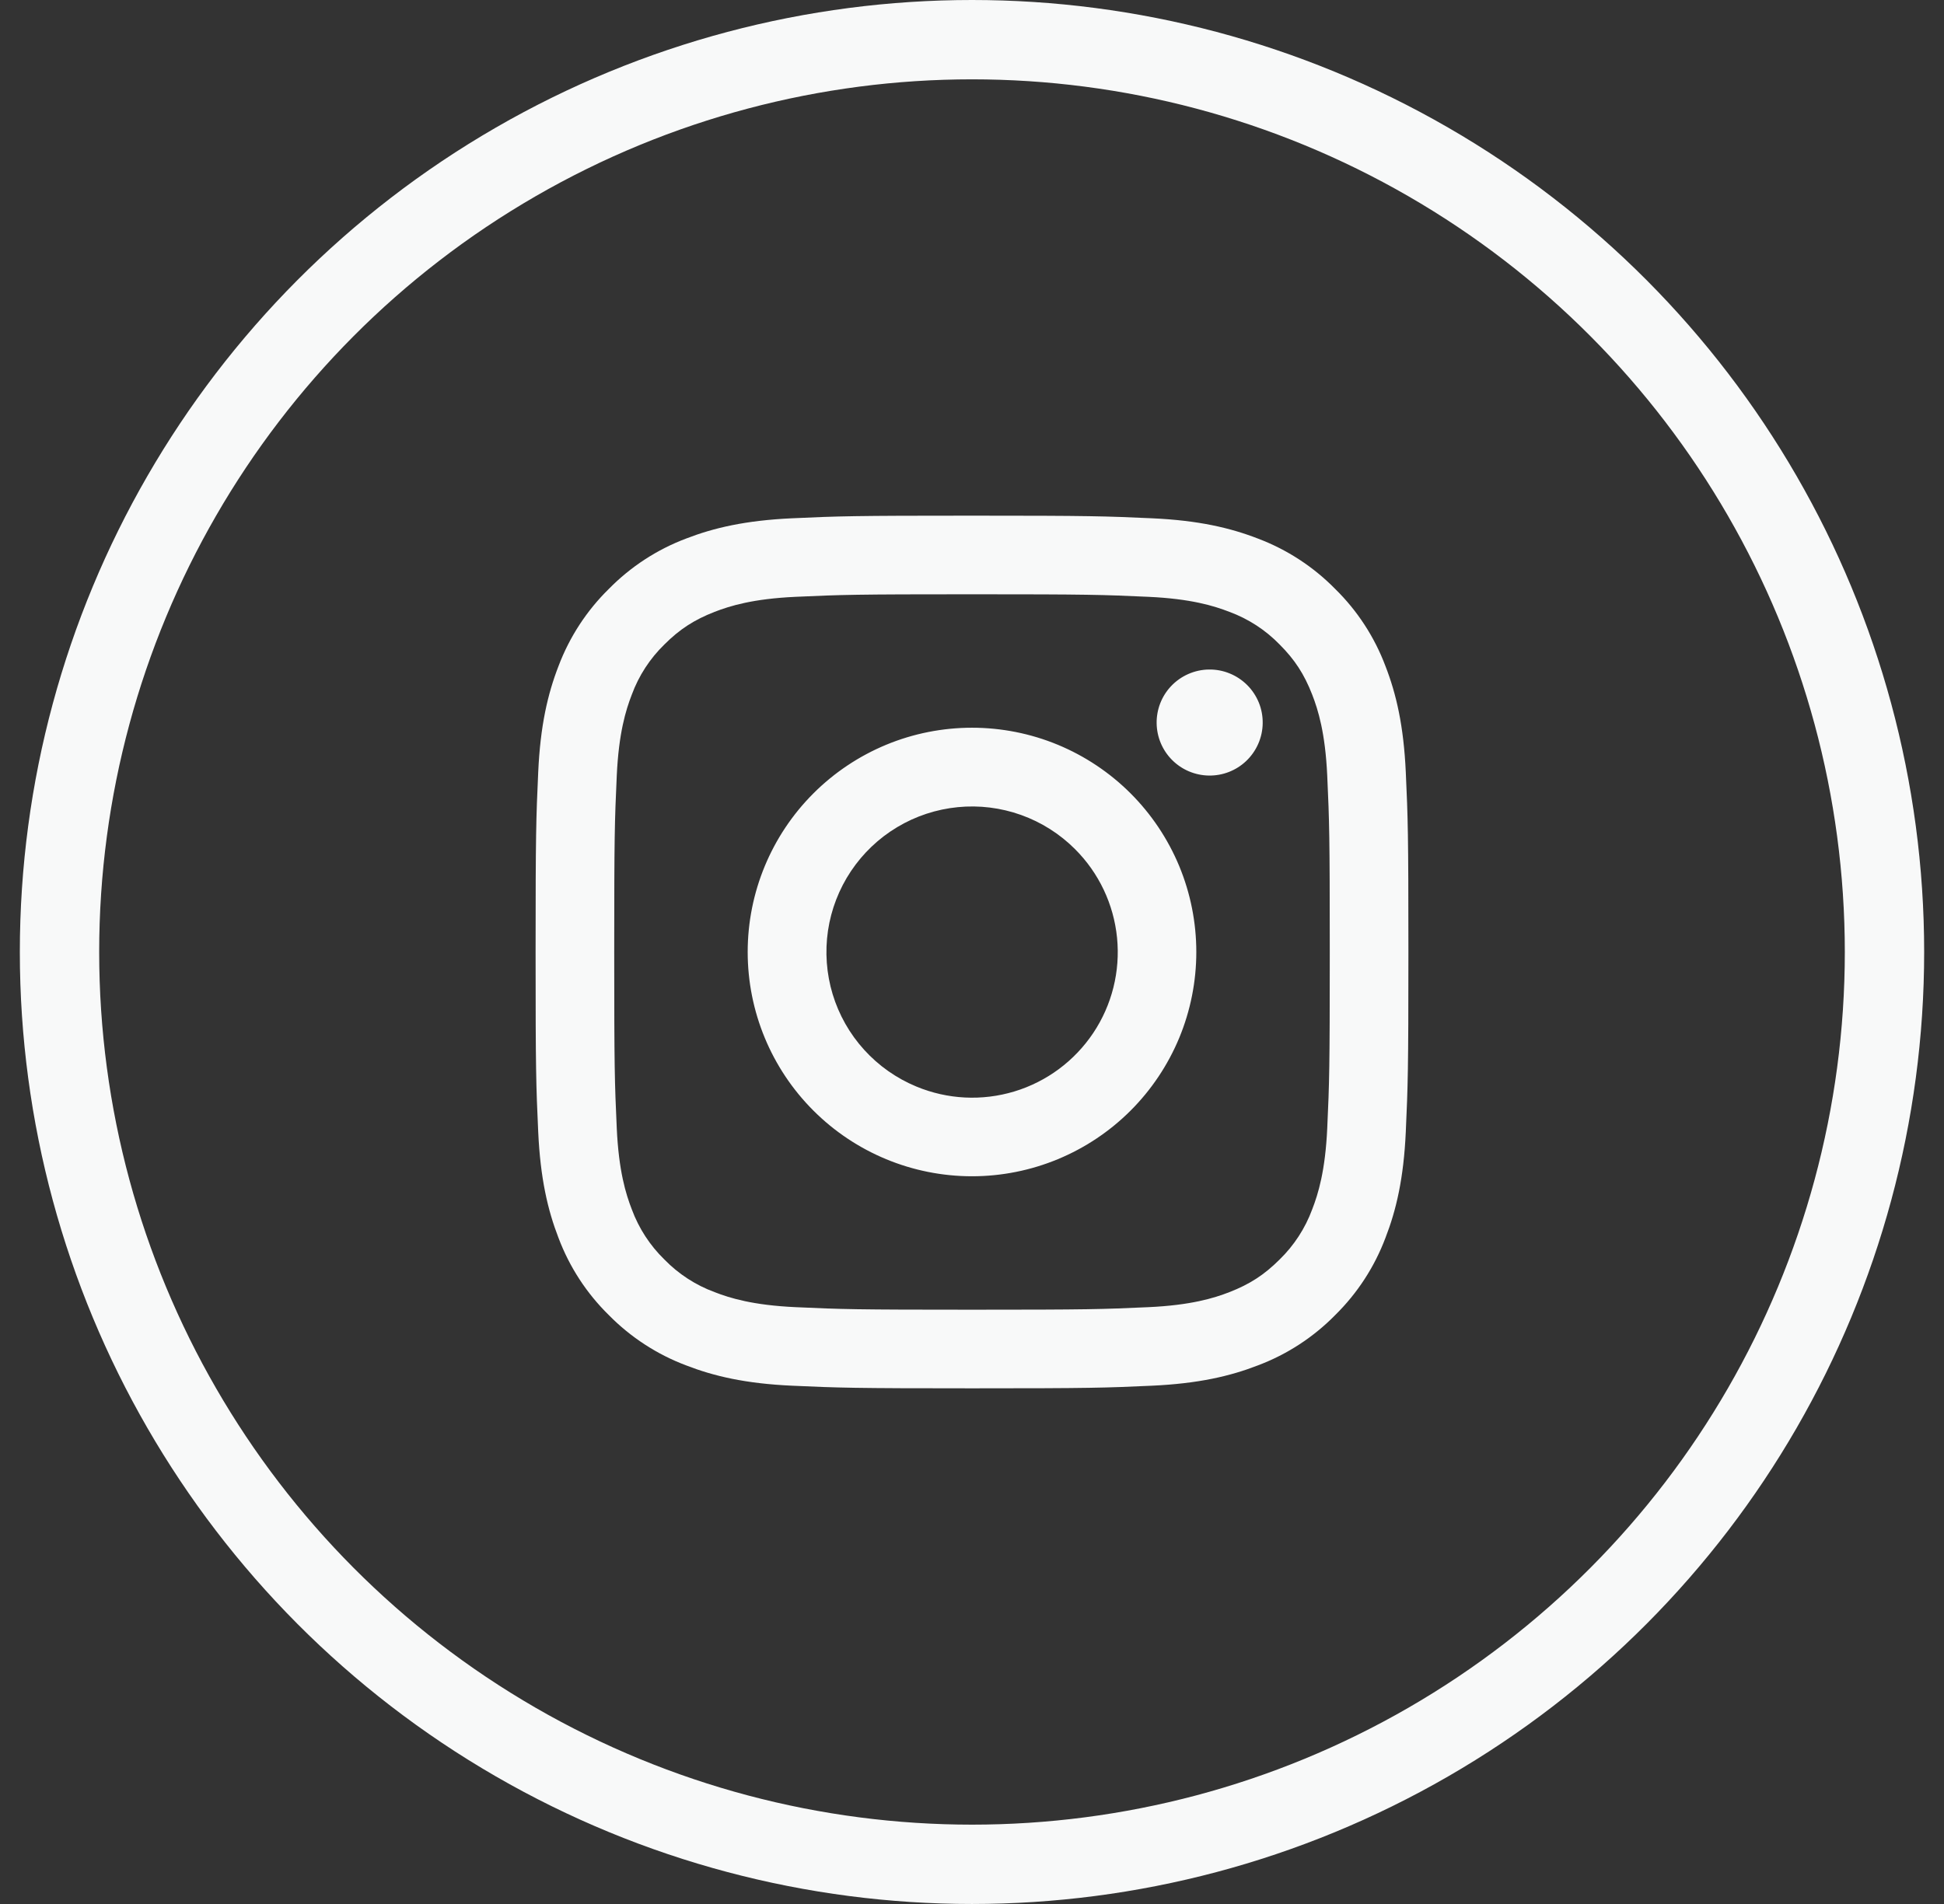 <svg width="49" height="48" viewBox="0 0 49 48" fill="none" xmlns="http://www.w3.org/2000/svg">
<rect x="0" y="0" width="49" height="48" fill="#333333" stroke="none"/>
<path fill-rule="evenodd" clip-rule="evenodd" d="M19.965 13.066C21.138 13.012 21.512 13 24.5 13C27.488 13 27.862 13.013 29.034 13.066C30.206 13.119 31.006 13.306 31.706 13.577C32.439 13.854 33.104 14.287 33.654 14.847C34.214 15.396 34.646 16.06 34.922 16.794C35.194 17.494 35.38 18.294 35.434 19.464C35.488 20.639 35.5 21.013 35.5 24C35.5 26.988 35.487 27.362 35.434 28.535C35.381 29.705 35.194 30.505 34.922 31.205C34.646 31.939 34.213 32.604 33.654 33.154C33.104 33.714 32.439 34.146 31.706 34.422C31.006 34.694 30.206 34.88 29.036 34.934C27.862 34.988 27.488 35 24.5 35C21.512 35 21.138 34.987 19.965 34.934C18.795 34.881 17.995 34.694 17.295 34.422C16.561 34.146 15.896 33.713 15.346 33.154C14.786 32.605 14.353 31.94 14.077 31.206C13.806 30.506 13.62 29.706 13.566 28.536C13.512 27.361 13.5 26.987 13.5 24C13.5 21.012 13.513 20.638 13.566 19.466C13.619 18.294 13.806 17.494 14.077 16.794C14.354 16.06 14.787 15.395 15.347 14.846C15.896 14.287 16.561 13.853 17.294 13.577C17.994 13.306 18.794 13.12 19.964 13.066H19.965ZM28.945 15.046C27.785 14.993 27.437 14.982 24.5 14.982C21.563 14.982 21.215 14.993 20.055 15.046C18.982 15.095 18.4 15.274 18.012 15.425C17.499 15.625 17.132 15.862 16.747 16.247C16.382 16.602 16.101 17.034 15.925 17.512C15.774 17.9 15.595 18.482 15.546 19.555C15.493 20.715 15.482 21.063 15.482 24C15.482 26.937 15.493 27.285 15.546 28.445C15.595 29.518 15.774 30.1 15.925 30.488C16.101 30.965 16.382 31.398 16.747 31.753C17.102 32.118 17.535 32.399 18.012 32.575C18.4 32.726 18.982 32.905 20.055 32.954C21.215 33.007 21.562 33.018 24.5 33.018C27.438 33.018 27.785 33.007 28.945 32.954C30.018 32.905 30.6 32.726 30.988 32.575C31.501 32.375 31.868 32.138 32.253 31.753C32.618 31.398 32.899 30.965 33.075 30.488C33.226 30.1 33.405 29.518 33.454 28.445C33.507 27.285 33.518 26.937 33.518 24C33.518 21.063 33.507 20.715 33.454 19.555C33.405 18.482 33.226 17.9 33.075 17.512C32.875 16.999 32.638 16.632 32.253 16.247C31.898 15.882 31.466 15.601 30.988 15.425C30.6 15.274 30.018 15.095 28.945 15.046ZM23.095 27.391C23.88 27.718 24.753 27.762 25.567 27.516C26.381 27.27 27.083 26.749 27.556 26.042C28.028 25.336 28.24 24.487 28.156 23.641C28.072 22.795 27.697 22.005 27.095 21.405C26.711 21.021 26.247 20.728 25.736 20.545C25.226 20.363 24.68 20.295 24.14 20.349C23.601 20.402 23.079 20.574 22.614 20.853C22.148 21.132 21.751 21.511 21.449 21.962C21.148 22.413 20.95 22.925 20.87 23.462C20.791 23.999 20.831 24.546 20.988 25.066C21.146 25.585 21.416 26.063 21.781 26.465C22.145 26.867 22.594 27.183 23.095 27.391ZM20.502 20.002C21.027 19.477 21.65 19.061 22.336 18.776C23.022 18.492 23.758 18.346 24.5 18.346C25.242 18.346 25.978 18.492 26.664 18.776C27.35 19.061 27.973 19.477 28.498 20.002C29.023 20.527 29.439 21.15 29.724 21.836C30.008 22.522 30.154 23.258 30.154 24C30.154 24.742 30.008 25.478 29.724 26.164C29.439 26.85 29.023 27.473 28.498 27.998C27.438 29.058 26 29.654 24.5 29.654C23 29.654 21.562 29.058 20.502 27.998C19.442 26.938 18.846 25.5 18.846 24C18.846 22.5 19.442 21.062 20.502 20.002ZM31.408 19.188C31.538 19.065 31.642 18.918 31.714 18.754C31.786 18.59 31.825 18.414 31.827 18.235C31.83 18.056 31.797 17.878 31.73 17.713C31.662 17.547 31.562 17.396 31.436 17.27C31.309 17.144 31.159 17.044 30.993 16.977C30.828 16.909 30.65 16.876 30.471 16.879C30.292 16.881 30.116 16.92 29.952 16.992C29.788 17.064 29.641 17.168 29.518 17.298C29.279 17.551 29.149 17.887 29.154 18.235C29.159 18.583 29.299 18.915 29.545 19.161C29.791 19.407 30.123 19.547 30.471 19.552C30.819 19.557 31.155 19.427 31.408 19.188Z" fill="#F8F9F9"/>
<circle cx="24.5" cy="24" r="23" stroke="#F8F9F9" stroke-width="2"/>
</svg>
